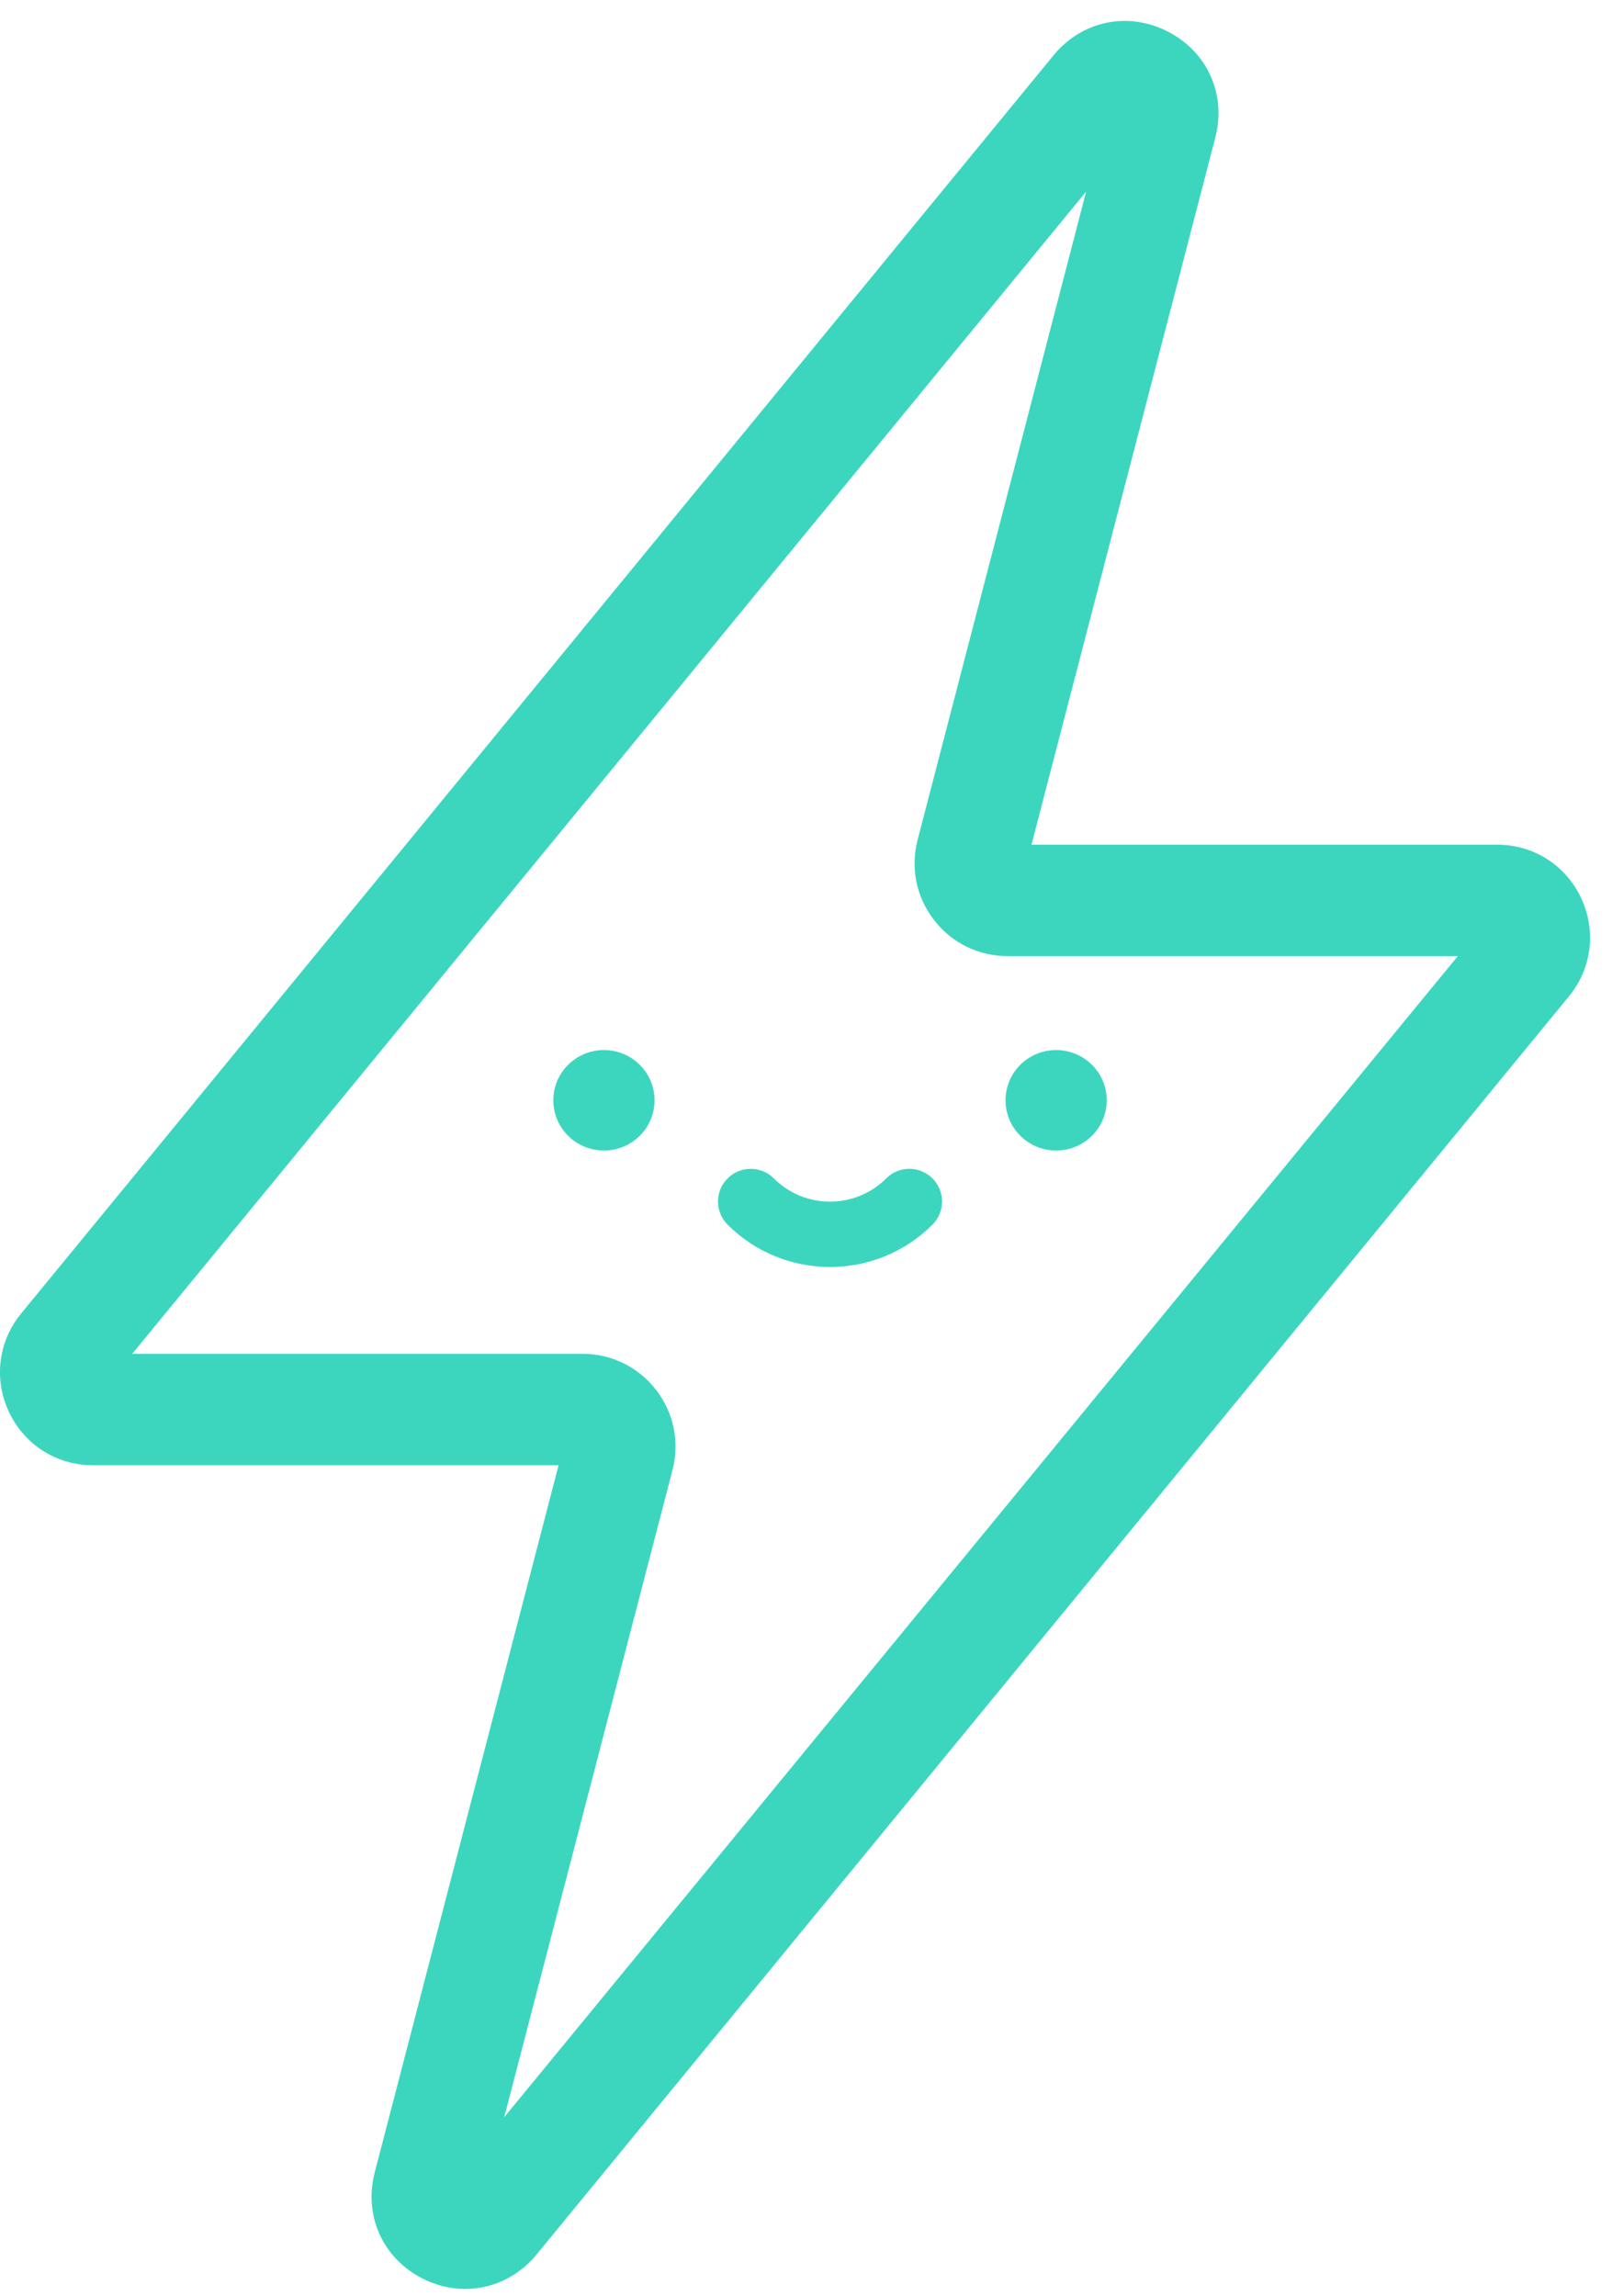 <svg height="94" viewBox="0 0 66 94" width="66" xmlns="http://www.w3.org/2000/svg"><g fill="#3cd6bf" fill-rule="evenodd"><path d="m27.534 60.192c.298-1.149.053-2.345-.673-3.283s-1.822-1.476-3.007-1.476h-18.441l39.057-47.589-6.901 26.545c-.298 1.149-.053 2.346.673 3.282.724.939 1.821 1.477 3.007 1.477h18.439l-39.043 47.541zm37.201-23.428-.001-.001c-.635-1.343-1.953-2.178-3.439-2.178h-19.063l7.527-28.953c.459-1.771-.327-3.517-1.958-4.347-1.628-.826-3.501-.435-4.664.977l-42.271 51.519c-.941 1.148-1.131 2.696-.496 4.037.633 1.343 1.951 2.177 3.437 2.177h19.063l-7.527 28.953c-.46 1.771.326 3.517 1.956 4.347.558.283 1.146.427 1.75.427 1.12 0 2.182-.512 2.914-1.403l42.268-51.516c.944-1.147 1.136-2.695.501-4.039z"/><path d="m43.241 42.995c1.144 0 2.072.921 2.072 2.056 0 1.137-.927 2.058-2.072 2.058-1.144 0-2.072-.921-2.072-2.058 0-1.136.927-2.056 2.072-2.056"/><path d="m36.284 48.25c-1.269 1.268-3.332 1.269-4.601 0-.523-.523-1.371-.523-1.893 0-.524.523-.524 1.371 0 1.894 1.156 1.156 2.675 1.734 4.193 1.734 1.521 0 3.039-.578 4.195-1.734.523-.523.523-1.371 0-1.894-.523-.523-1.371-.523-1.893 0"/><path d="m24.727 42.995c1.144 0 2.072.921 2.072 2.056 0 1.137-.927 2.058-2.072 2.058s-2.072-.921-2.072-2.058c0-1.136.927-2.056 2.072-2.056"/></g></svg>